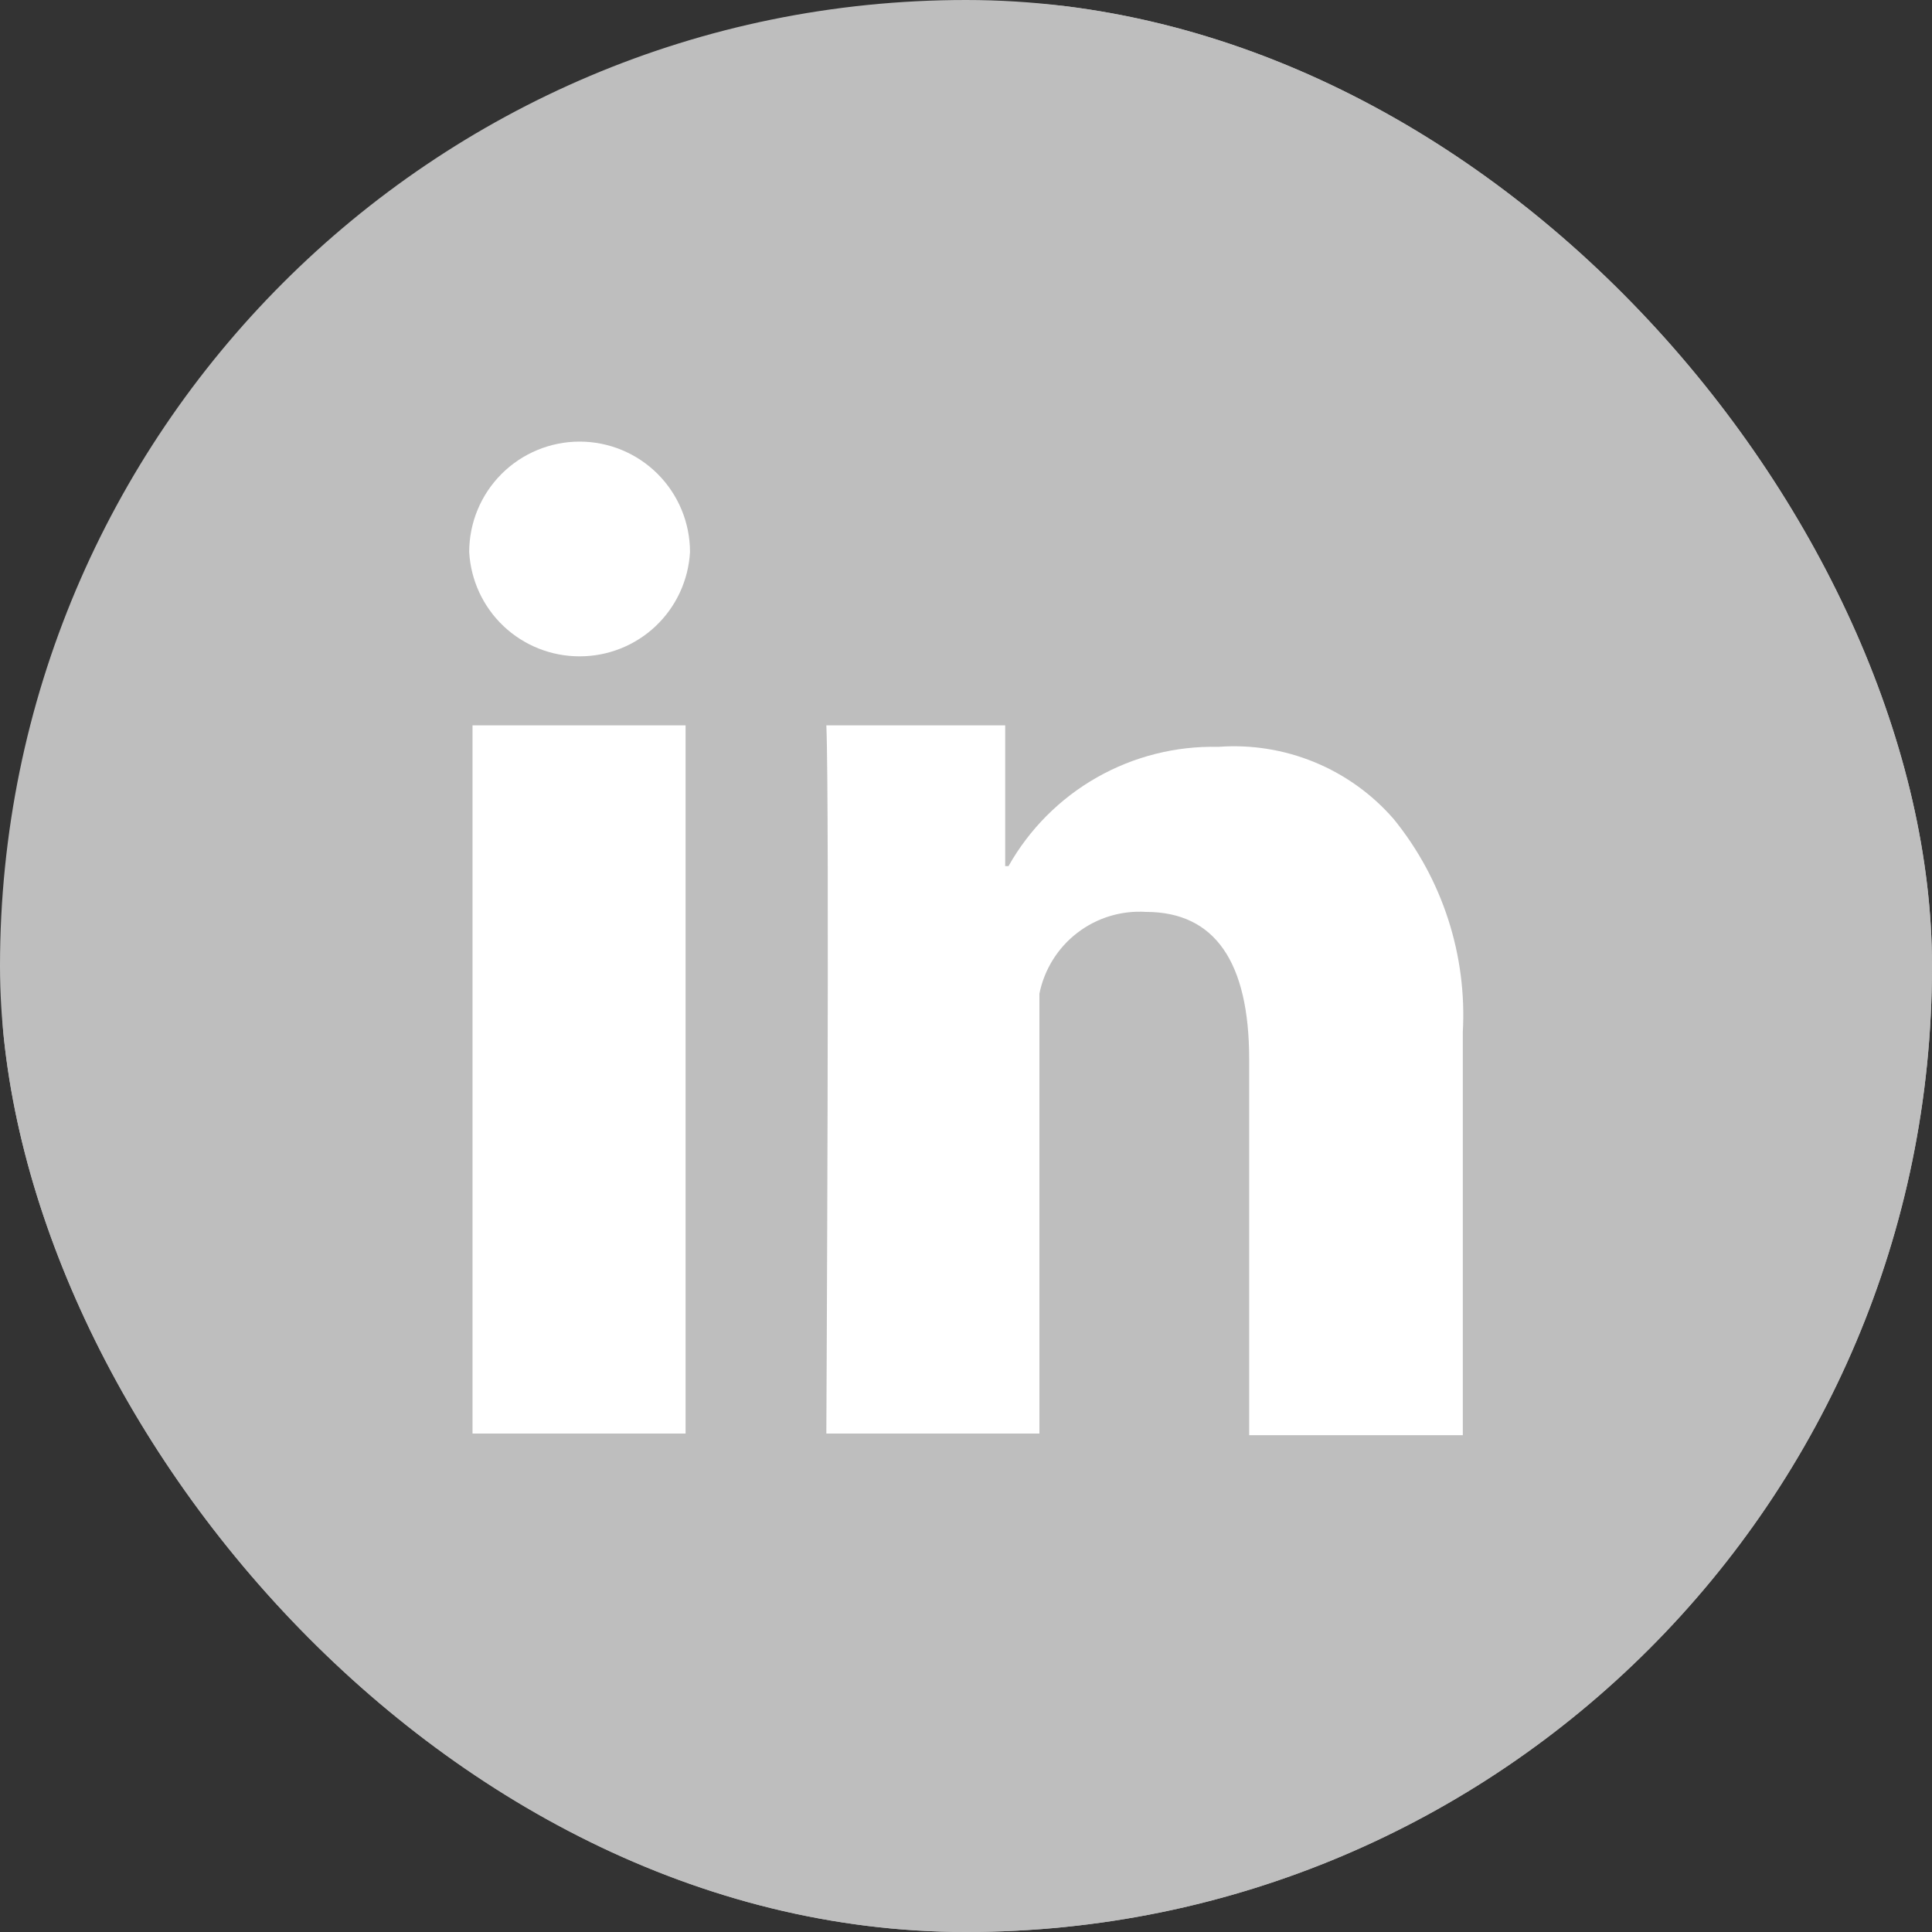 <svg width="35" height="35" viewBox="0 0 35 35" fill="none" xmlns="http://www.w3.org/2000/svg">
<rect x="0" y="0" width="35" height="35" fill="#333333" stroke="none"/>
<g clip-path="url(#clip0_5285_32806)">
<rect width="35" height="35" rx="17.5" fill="#BEBEBE"/>
<path d="M19.817 17.496C19.419 17.496 19.02 17.866 19.02 18.322C19.02 18.693 19.418 19.063 19.817 19.063C20.416 19.063 20.843 18.693 20.843 18.322C20.843 17.866 20.416 17.496 19.817 17.496ZM17.196 13.649C17.823 13.649 18.222 13.25 18.222 12.651C18.222 12.024 17.823 11.654 17.196 11.654C16.597 11.654 16.027 12.024 16.027 12.651C16.027 13.25 16.597 13.649 17.196 13.649ZM17.509 0.02C7.849 0.02 0.019 7.85 0.019 17.51C0.019 27.17 7.849 35.001 17.509 35.001C27.169 35.001 35 27.17 35 17.51C35 7.85 27.169 0.02 17.509 0.02ZM14.204 21.941C13.149 21.941 12.38 21.77 11.382 21.485L8.504 22.939L9.331 20.488C7.307 19.063 6.11 17.268 6.11 15.074C6.11 11.198 9.758 8.234 14.204 8.234C18.136 8.234 21.641 10.571 22.325 13.877C22.04 13.82 21.784 13.791 21.556 13.791C17.68 13.791 14.688 16.698 14.688 20.203C14.688 20.802 14.774 21.343 14.916 21.913C14.688 21.941 14.431 21.941 14.204 21.941ZM26.087 24.734L26.657 26.786L24.491 25.561C23.665 25.731 22.867 25.988 22.04 25.988C18.222 25.988 15.201 23.366 15.201 20.118C15.201 16.869 18.222 14.247 22.04 14.247C25.659 14.247 28.908 16.869 28.908 20.118C28.908 21.941 27.683 23.566 26.087 24.734ZM11.553 11.654C10.955 11.654 10.328 12.024 10.328 12.651C10.328 13.25 10.955 13.649 11.553 13.649C12.123 13.649 12.579 13.25 12.579 12.651C12.579 12.024 12.123 11.654 11.553 11.654ZM24.291 17.496C23.864 17.496 23.494 17.866 23.494 18.322C23.494 18.693 23.864 19.063 24.291 19.063C24.861 19.063 25.289 18.693 25.289 18.322C25.289 17.866 24.861 17.496 24.291 17.496Z" fill="#BEBEBE"/>
<path d="M8.56 13.14H12.42V25.97H8.56V13.14ZM10.5 8C9.97 8 9.461 8.211 9.086 8.586C8.711 8.961 8.5 9.47 8.5 10C8.528 10.511 8.751 10.992 9.123 11.344C9.495 11.695 9.988 11.891 10.5 11.89C11.012 11.891 11.505 11.695 11.877 11.344C12.249 10.992 12.472 10.511 12.5 10C12.5 9.47 12.289 8.961 11.914 8.586C11.539 8.211 11.03 8 10.5 8ZM25.25 14.84C24.859 14.389 24.367 14.035 23.815 13.808C23.263 13.581 22.666 13.485 22.07 13.53C21.3 13.512 20.54 13.704 19.871 14.084C19.202 14.464 18.648 15.02 18.27 15.69H18.21V13.14H14.97C15.03 14.45 14.97 25.97 14.97 25.97H18.83V18C18.919 17.562 19.163 17.17 19.518 16.898C19.872 16.626 20.314 16.492 20.76 16.52C22.01 16.52 22.63 17.43 22.63 19.19V26H26.5V18.7C26.578 17.303 26.132 15.927 25.25 14.84Z" fill="white"/>
</g>
<defs>
<clipPath id="clip0_5285_32806">
<rect width="35" height="35" rx="17.5" fill="white"/>
</clipPath>
</defs>
</svg>
